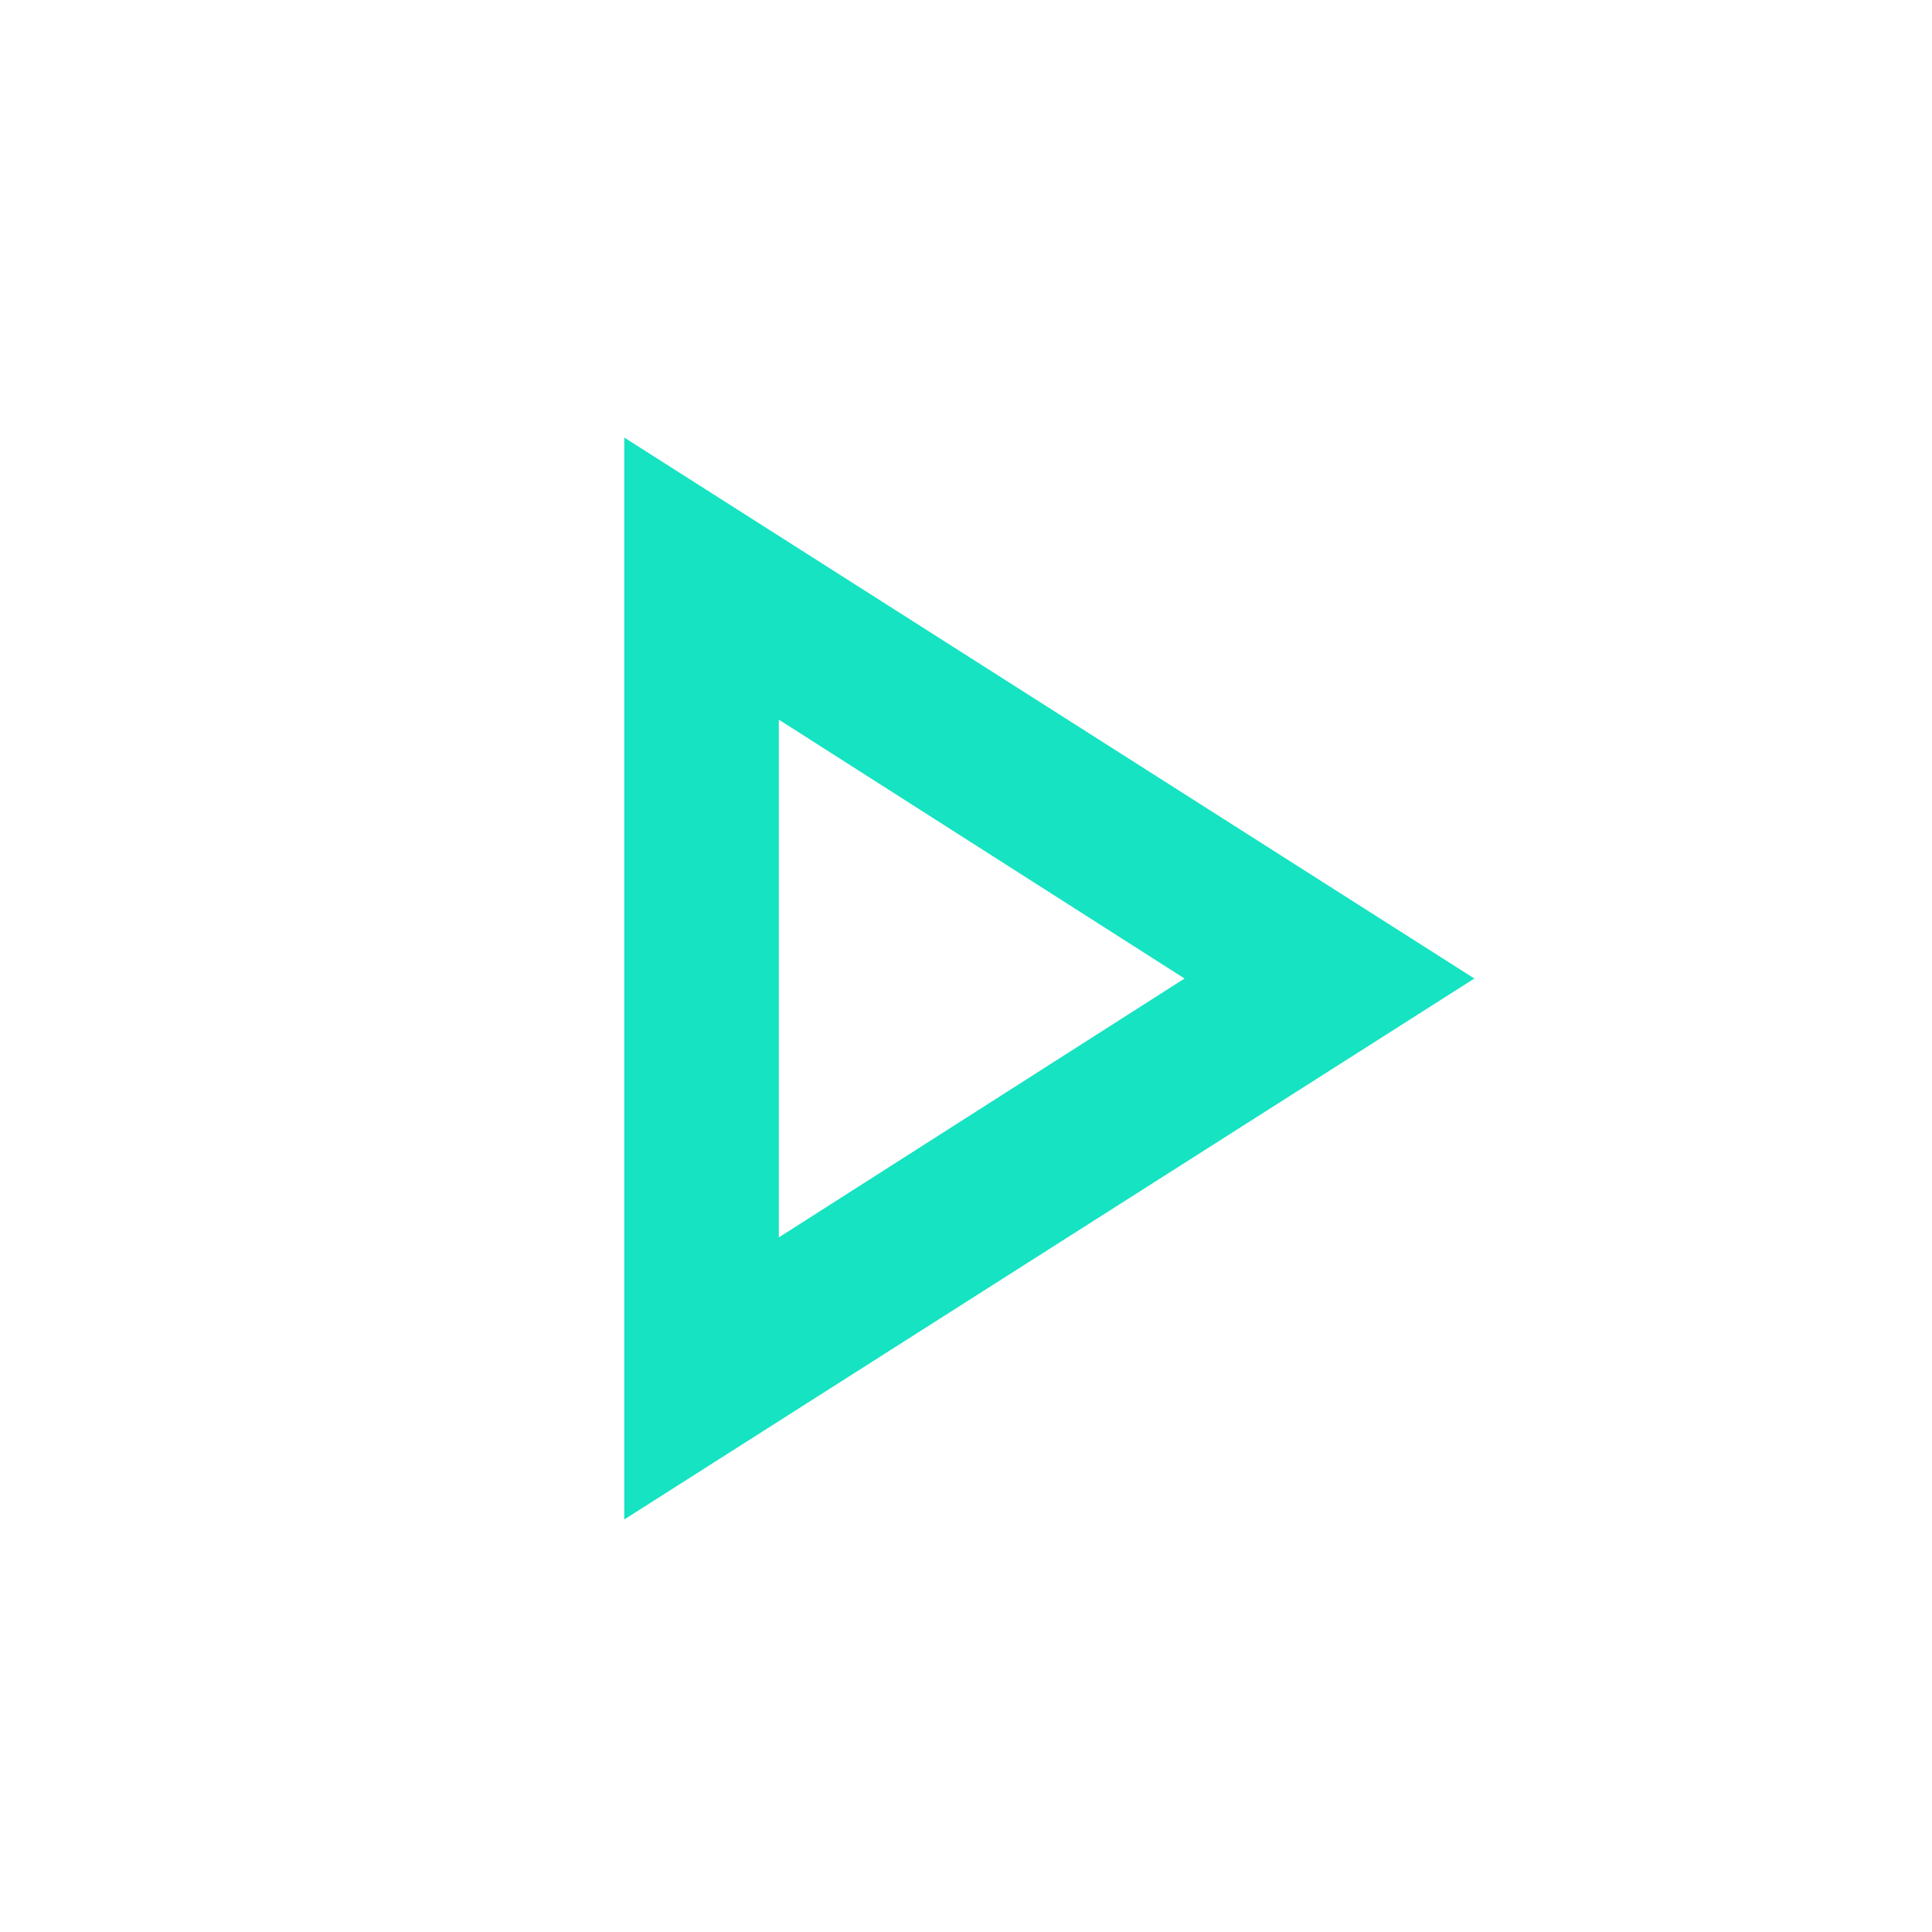 <svg width="25" height="25" viewBox="0 0 25 25" fill="none" xmlns="http://www.w3.org/2000/svg">
<mask id="mask0_631_1797" style="mask-type:alpha" maskUnits="userSpaceOnUse" x="0" y="0" width="25" height="25">
<rect x="24.078" y="24.662" width="24" height="24" transform="rotate(-180 24.078 24.662)" fill="#D9D9D9"/>
</mask>
<g mask="url(#mask0_631_1797)">
<path d="M8.078 5.662L19.078 12.662L8.078 19.662L8.078 5.662ZM10.078 9.312L10.078 16.012L15.328 12.662L10.078 9.312Z" fill="#16E3C1"/>
</g>
</svg>
